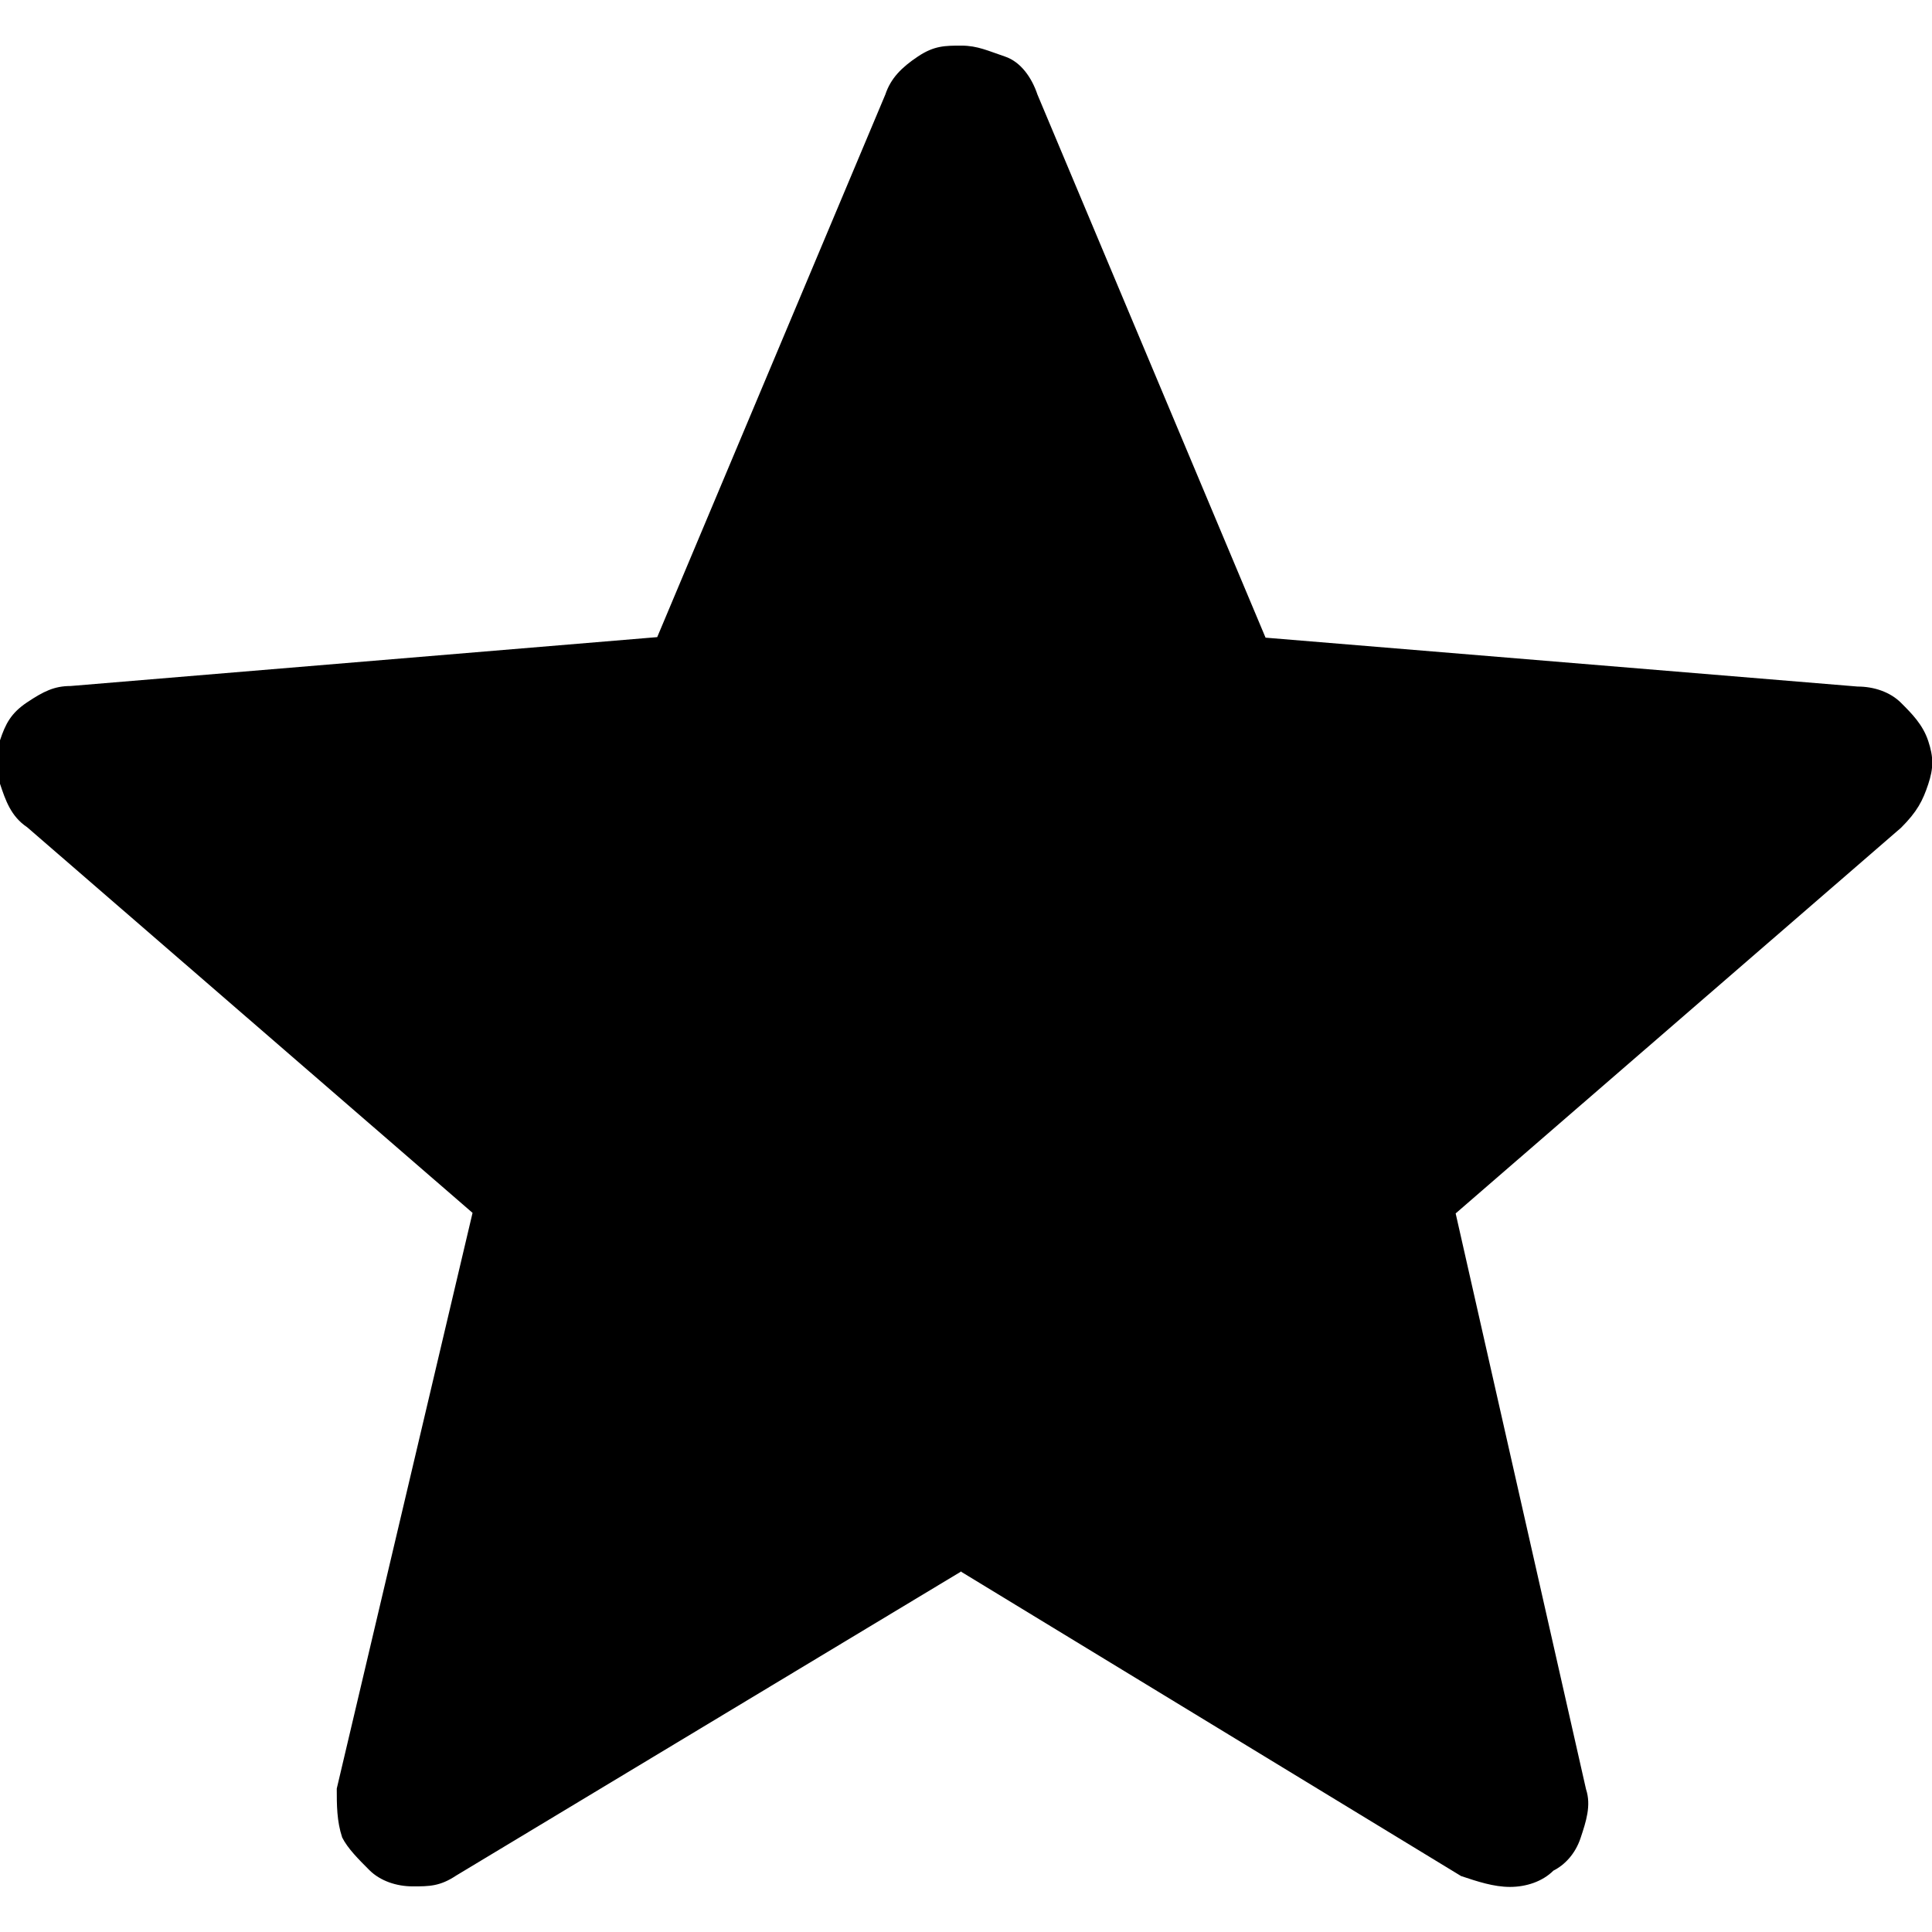 <?xml version="1.0" encoding="UTF-8"?>
<svg id="Layer_1" xmlns="http://www.w3.org/2000/svg" version="1.1" viewBox="0 0 35.57 35.57">
  <!-- Generator: Adobe Illustrator 29.8.2, SVG Export Plug-In . SVG Version: 2.1.1 Build 3)  -->
  <path d="M17.7,28.93l-9.3,5.6c-.3.2-.5.2-.8.2s-.6-.1-.8-.3-.4-.4-.5-.6c-.1-.3-.1-.6-.1-.9l2.5-10.6L.5,15.23c-.3-.2-.4-.5-.5-.8v-.8c.1-.3.2-.5.5-.7s.5-.3.8-.3l10.8-.9L16.3,1.74c.1-.3.3-.5.6-.7.3-.2.5-.2.8-.2s.5.1.8.2c.3.1.5.4.6.7l4.2,10,10.9.9c.3,0,.6.1.8.3.2.2.4.4.5.7.1.3.1.5,0,.8s-.2.5-.5.8l-8.2,7.1,2.4,10.6c.1.3,0,.6-.1.9-.1.3-.3.5-.5.6-.2.2-.5.3-.8.3s-.6-.1-.9-.2l-9.2-5.6Z"/>
</svg>